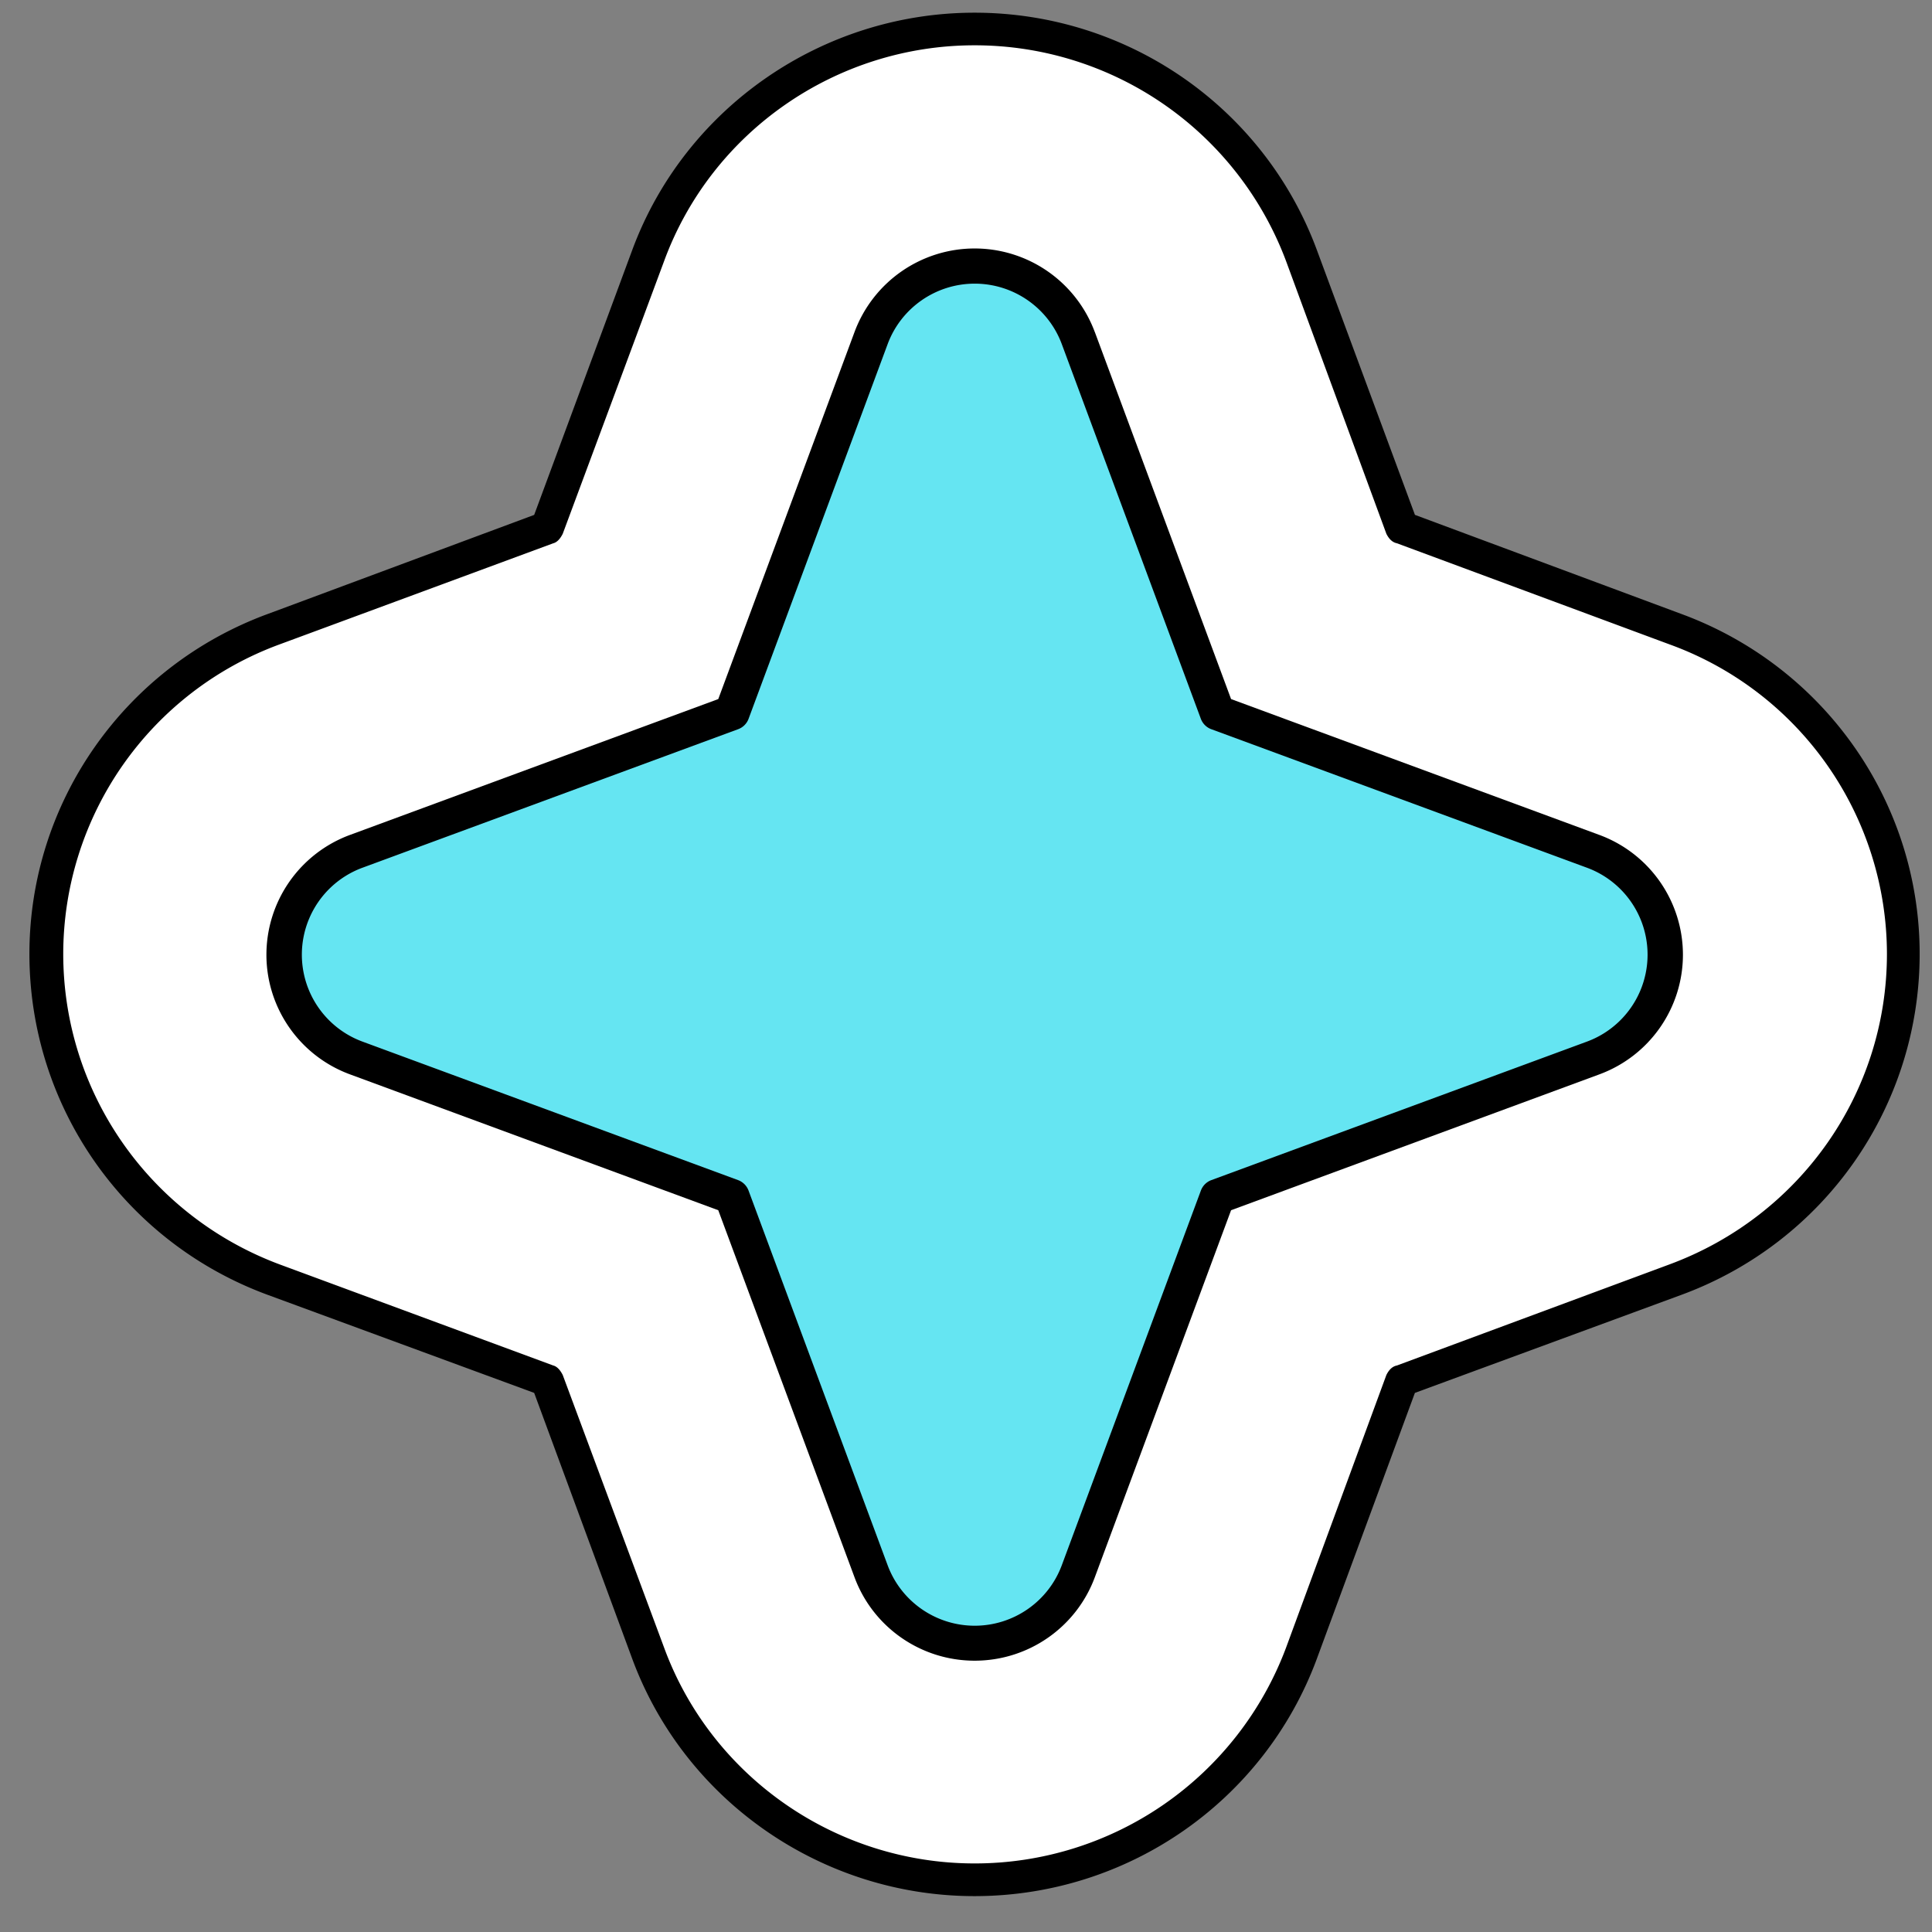 <svg xmlns="http://www.w3.org/2000/svg" width="49" height="49" fill="none" fill-rule="evenodd" xmlns:v="https://vecta.io/nano"><rect width="100%" height="100%" fill="#808080" stroke="none"/><path d="M35.564 13.379l6.937 2.563c3.455 1.282 5.758 4.566 5.758 8.251s-2.303 6.996-5.758 8.277l-6.937 2.537-2.571 6.915c-1.286 3.471-4.58 5.741-8.276 5.741s-6.99-2.27-8.276-5.741l-2.571-6.915-6.936-2.537c-3.455-1.282-5.758-4.592-5.758-8.277s2.303-6.969 5.758-8.251l6.936-2.563 2.571-6.889c1.286-3.471 4.58-5.767 8.276-5.767a8.82 8.82 0 0 1 8.276 5.767l2.571 6.889z" fill="#fff"/><path d="M35.885 13.058l6.749 2.51c3.642 1.335 6.053 4.78 6.053 8.625 0 3.872-2.41 7.316-6.053 8.651l-6.749 2.483-2.491 6.755c-1.339 3.605-4.794 6.008-8.678 6.008-3.857 0-7.338-2.403-8.677-6.008l-2.491-6.755-6.749-2.483C3.157 31.508.746 28.064.746 24.193c0-3.845 2.411-7.289 6.053-8.624l6.749-2.51 2.491-6.728C17.378 2.725 20.86.322 24.717.322c3.883 0 7.339 2.403 8.678 6.008l2.491 6.728zm-.455.721c-.134-.027-.214-.134-.268-.24l-2.544-6.916a8.43 8.43 0 0 0-7.901-5.474c-3.509 0-6.669 2.189-7.874 5.474l-2.571 6.916c-.054.107-.134.214-.241.24l-6.937 2.563a8.37 8.37 0 0 0-5.49 7.85c0 3.524 2.196 6.648 5.49 7.877l6.937 2.563c.107.027.187.134.241.24l2.571 6.915c1.205 3.284 4.365 5.474 7.874 5.474a8.43 8.43 0 0 0 7.901-5.474l2.544-6.915c.054-.107.134-.214.268-.24l6.91-2.563c3.321-1.228 5.517-4.352 5.517-7.877a8.36 8.36 0 0 0-5.517-7.85l-6.91-2.563z" fill="#000"/><path d="M27.349 8.575a2.8 2.8 0 0 0-5.256 0l-3.527 9.501-9.531 3.517a2.79 2.79 0 0 0-1.83 2.619c0 1.17.73 2.215 1.83 2.621l9.531 3.515 3.527 9.503c.407 1.096 1.455 1.825 2.628 1.825s2.221-.729 2.628-1.825l3.527-9.503 9.531-3.515c1.1-.406 1.83-1.451 1.83-2.621a2.79 2.79 0 0 0-1.83-2.619l-9.531-3.517-3.527-9.501z" fill="#65e5f2"/><path d="M27.767 8.42l3.456 9.31 9.339 3.445a3.24 3.24 0 0 1 2.121 3.037c0 1.356-.846 2.568-2.121 3.037l-9.339 3.445-3.456 9.31c-.472 1.272-1.687 2.115-3.047 2.115s-2.575-.843-3.047-2.115l-3.456-9.31-9.339-3.445c-1.275-.469-2.121-1.681-2.121-3.037a3.24 3.24 0 0 1 2.121-3.037l9.339-3.445 3.456-9.31a3.25 3.25 0 0 1 6.093 0zm-.837.309c-.342-.922-1.224-1.535-2.209-1.535s-1.867.613-2.209 1.535l-3.527 9.503c-.045.121-.142.218-.264.262l-9.532 3.515a2.35 2.35 0 0 0 0 4.407l9.532 3.515a.45.45 0 0 1 .264.265l3.527 9.501c.342.922 1.224 1.535 2.209 1.535s1.867-.613 2.209-1.535l3.527-9.501a.45.45 0 0 1 .264-.265l9.532-3.515a2.35 2.35 0 0 0 0-4.407l-9.532-3.515c-.122-.044-.219-.142-.264-.262L26.93 8.729z" fill="#000"/></svg>